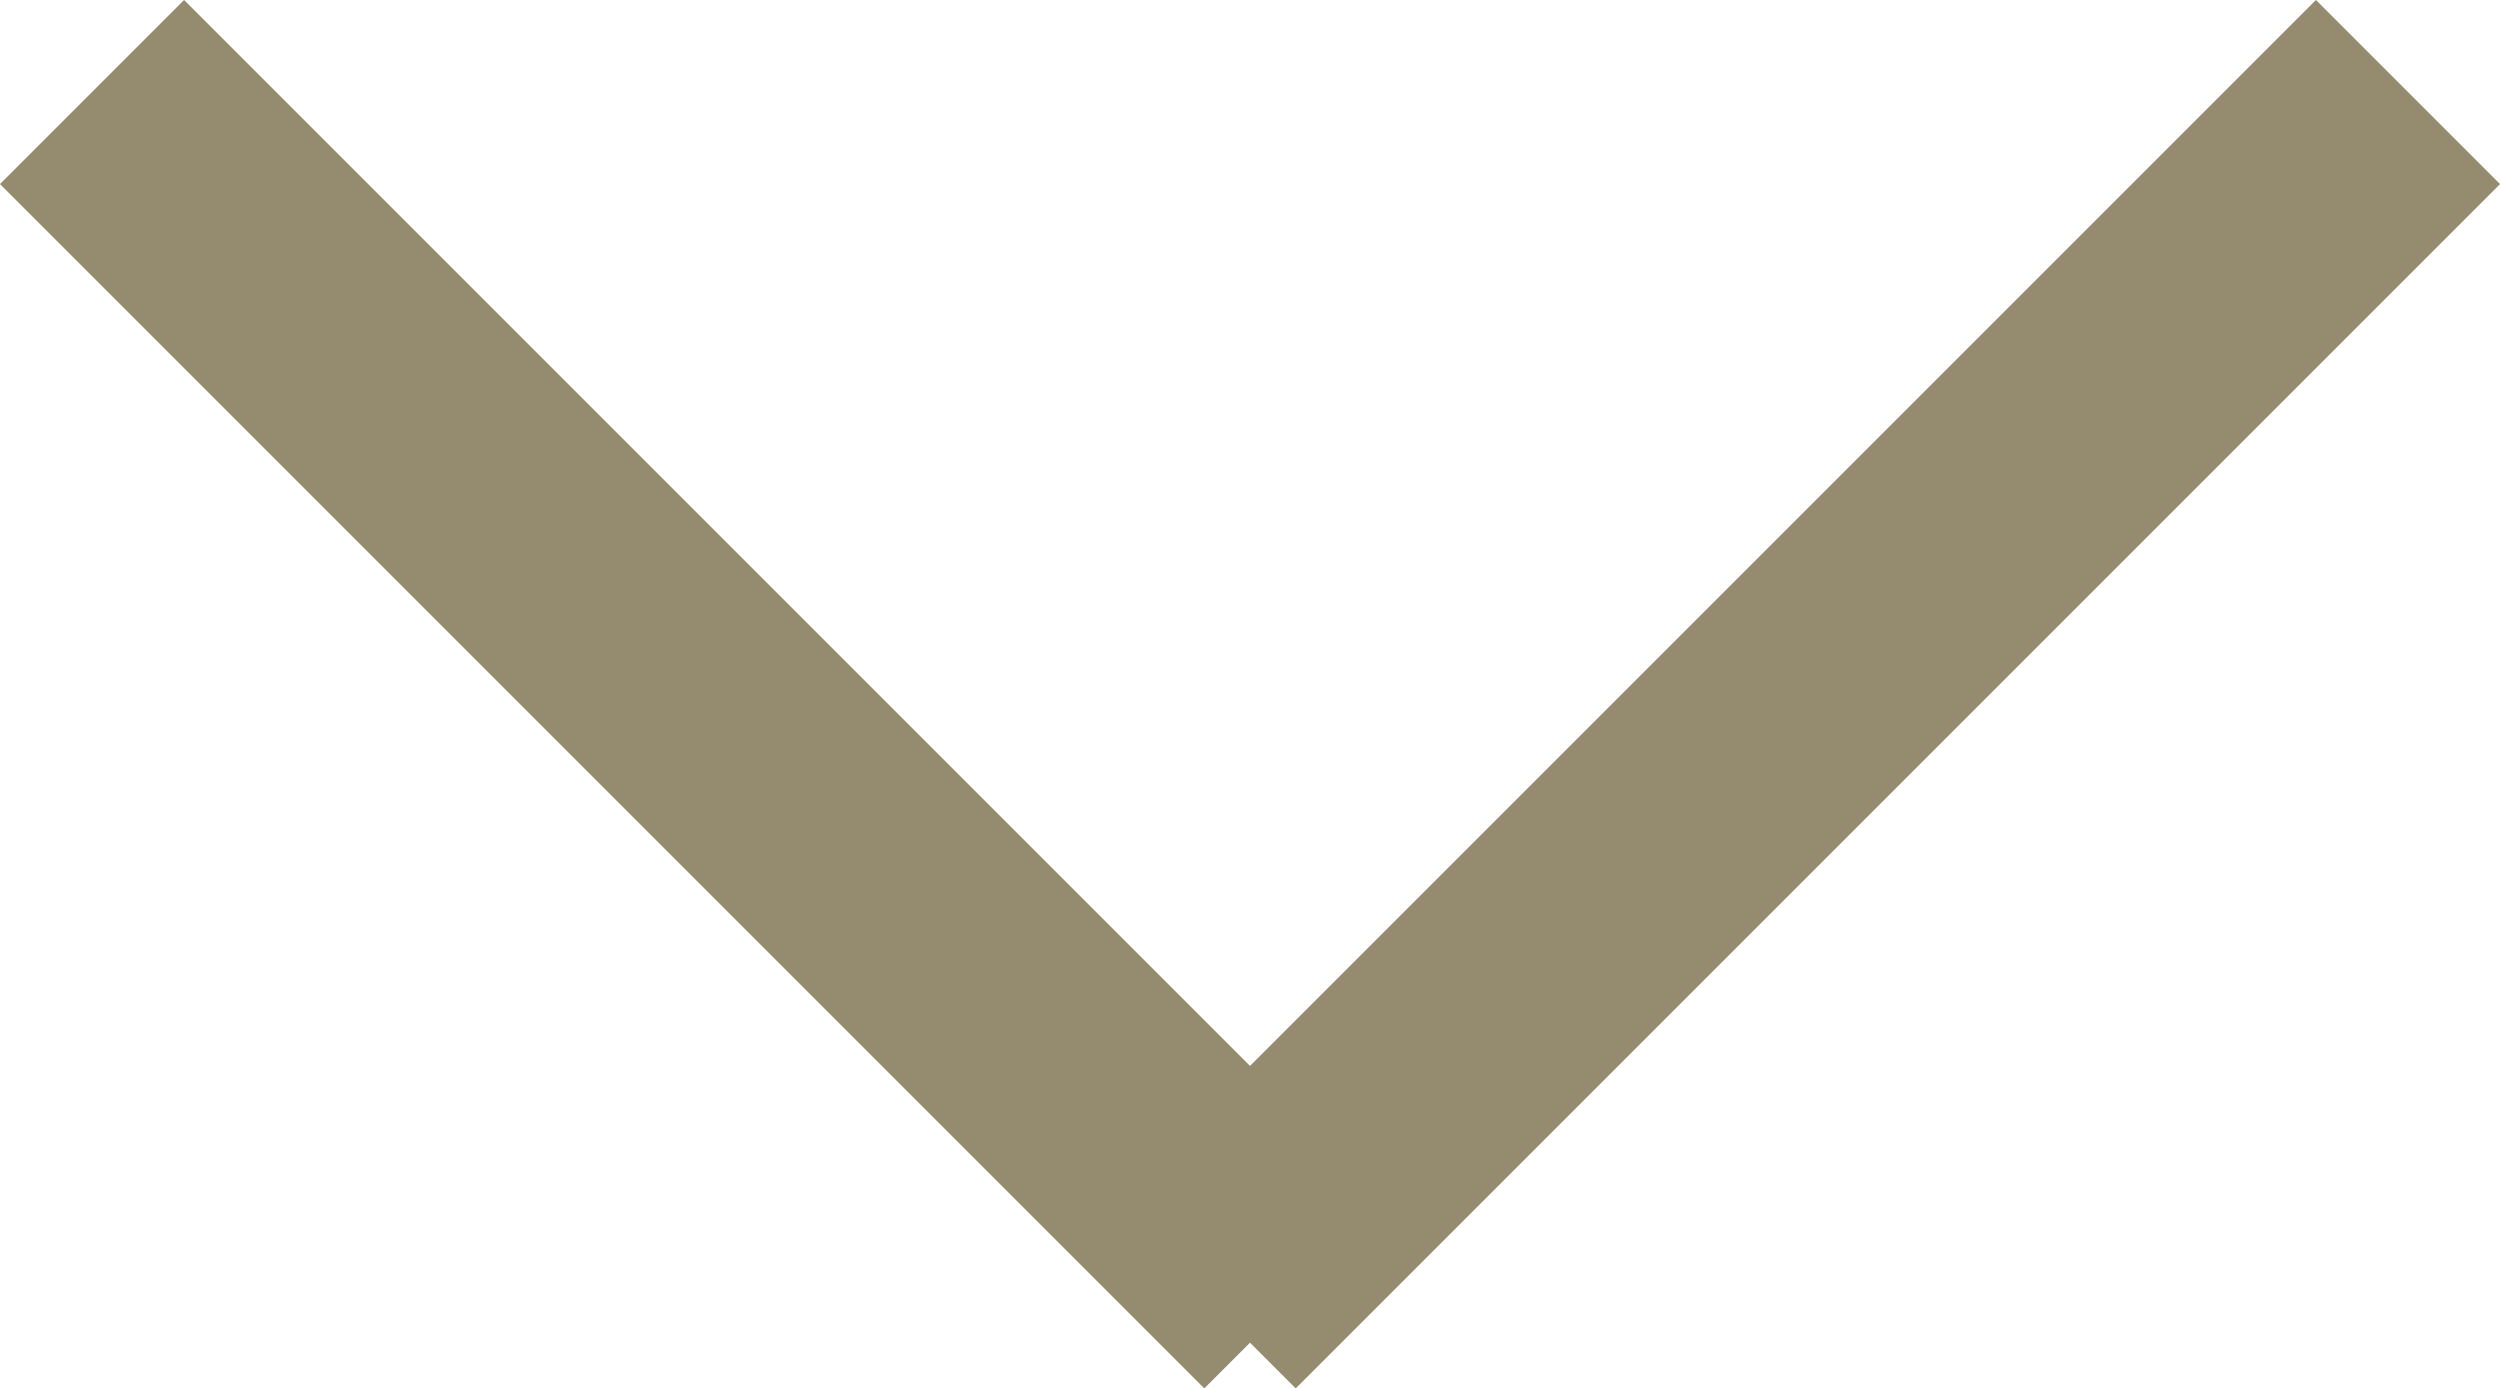 <svg xmlns="http://www.w3.org/2000/svg" width="19.206" height="10.666" viewBox="0 0 19.206 10.666">
  <g id="グループ_26" data-name="グループ 26" transform="translate(0.707 0.707)">
    <line id="線_5" data-name="線 5" x2="9.252" y2="9.252" fill="none" stroke="#958b6f" stroke-width="2"/>
    <line id="線_6" data-name="線 6" x1="9.252" y2="9.252" transform="translate(8.54)" fill="none" stroke="#958b6f" stroke-width="2"/>
  </g>
</svg>
